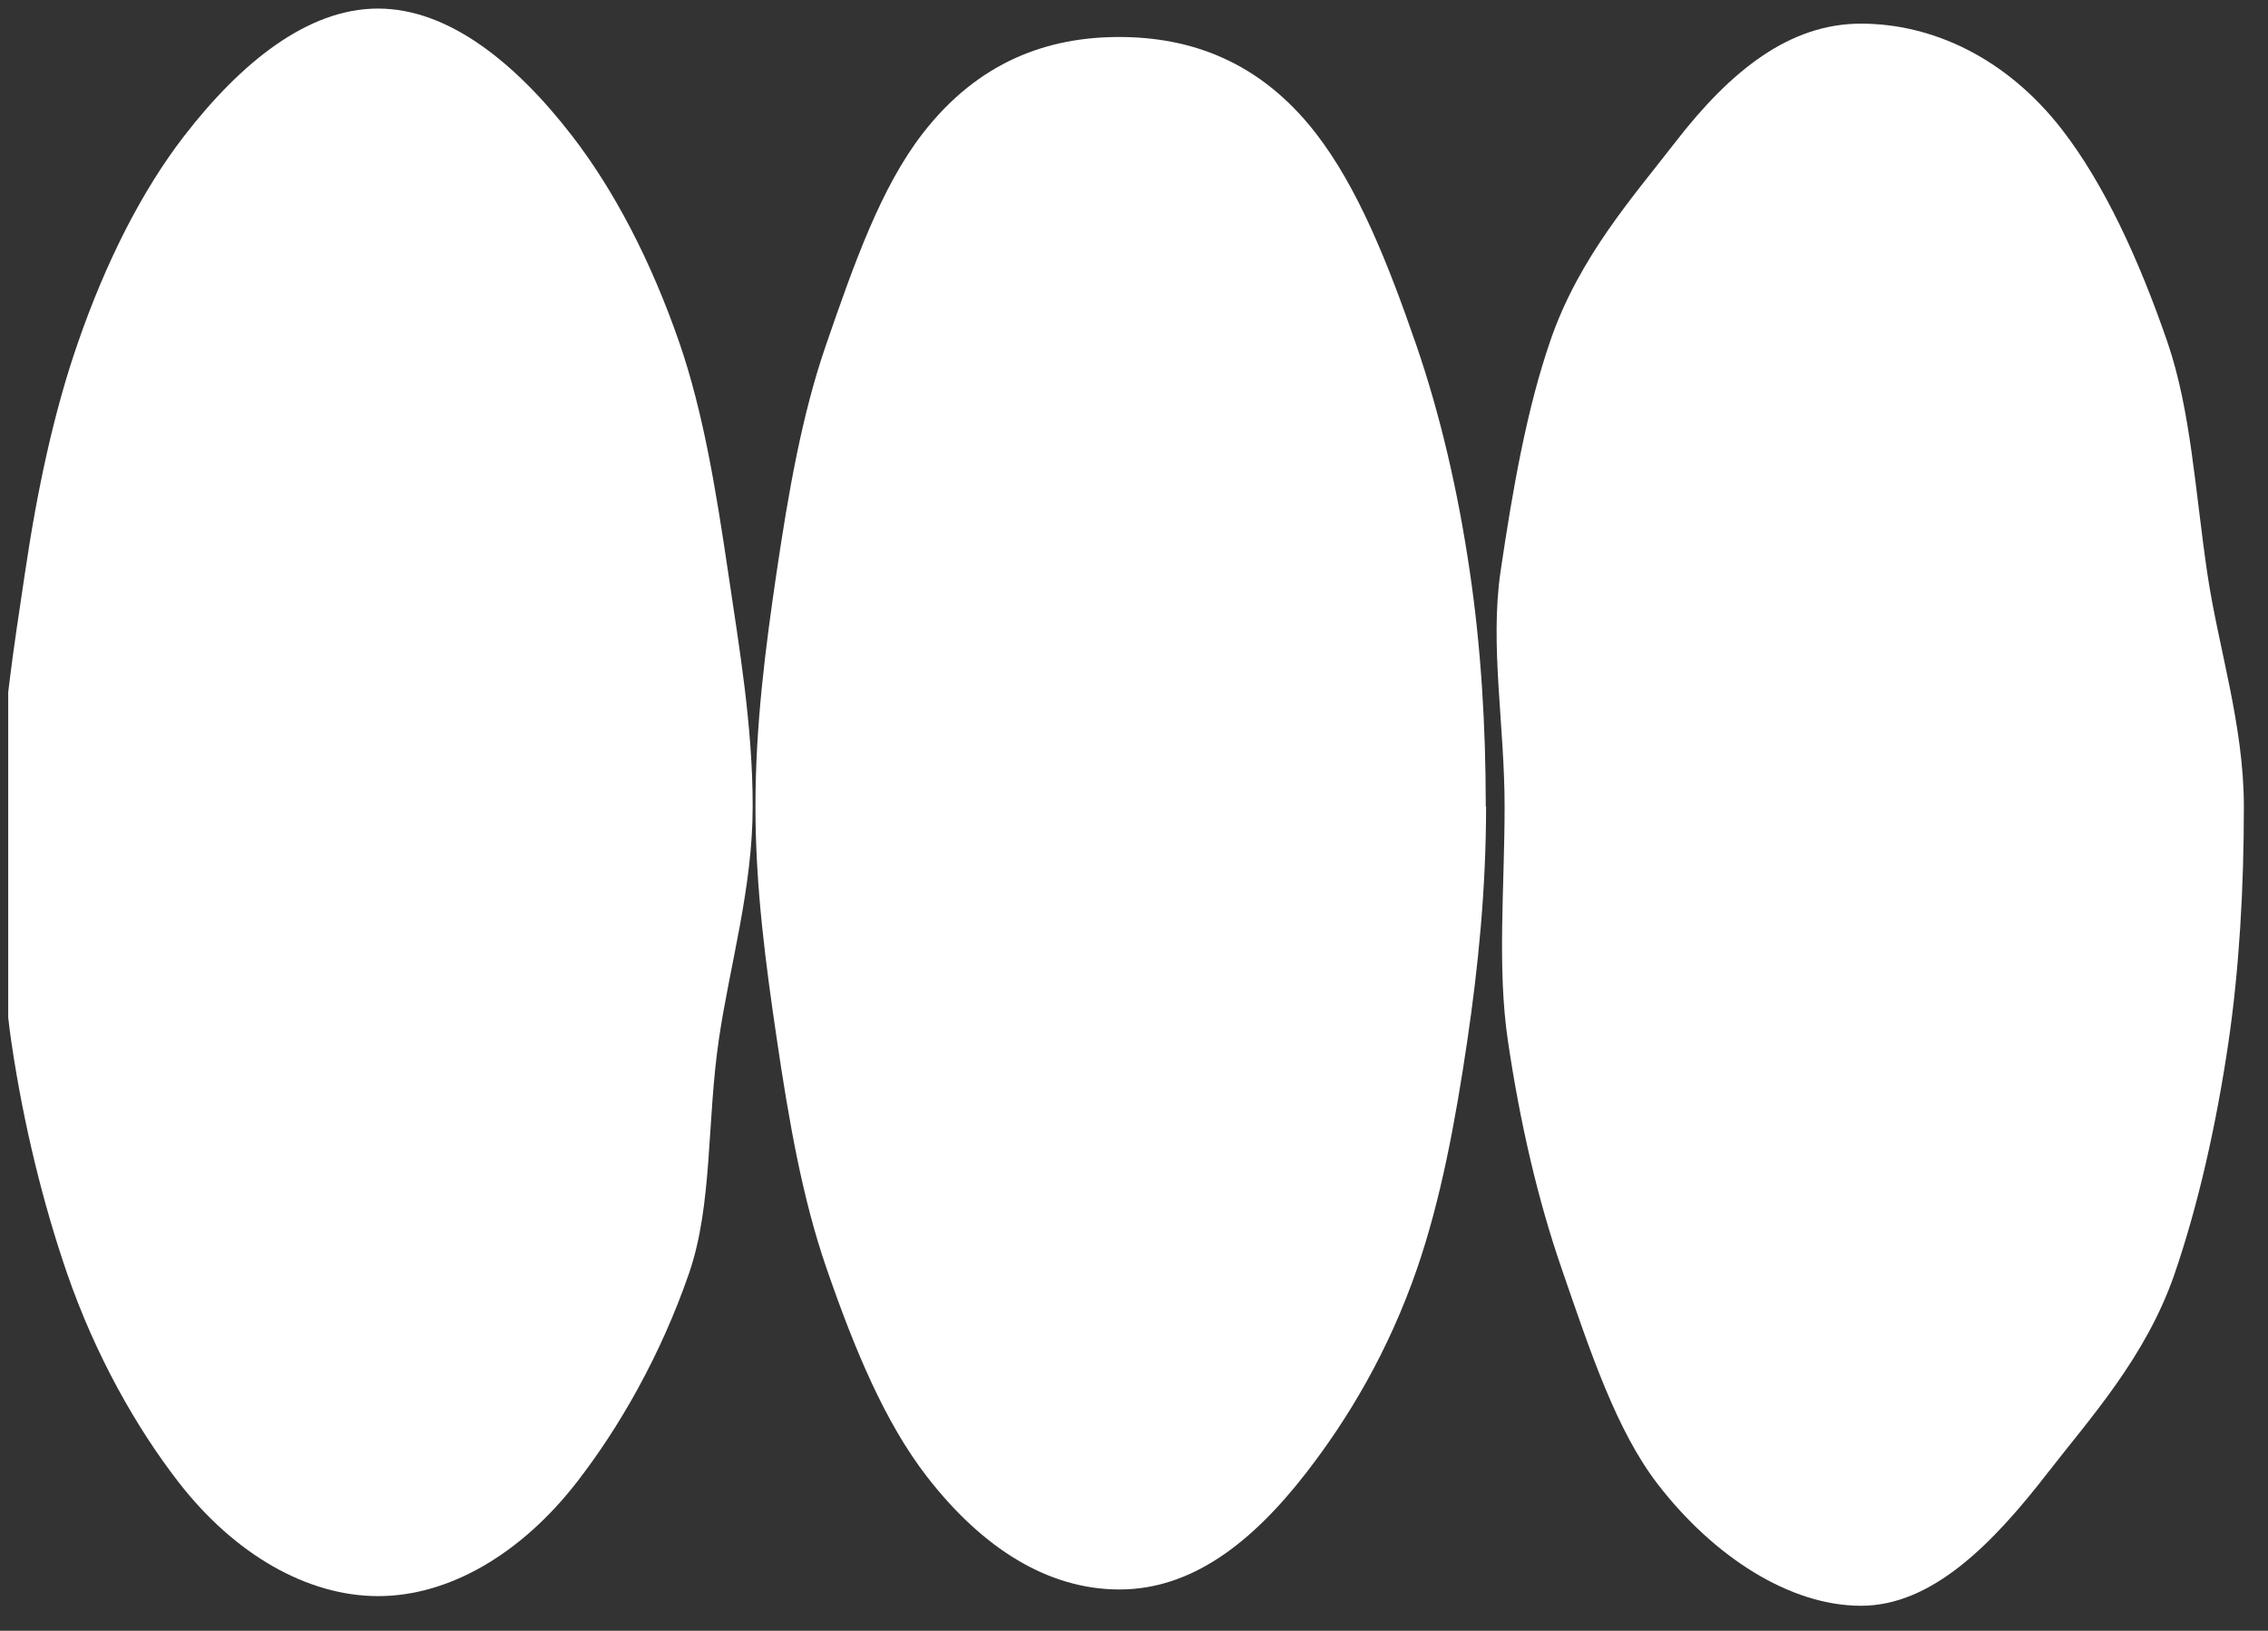 <?xml version="1.0" encoding="UTF-8"?> <svg xmlns="http://www.w3.org/2000/svg" width="89" height="64" viewBox="0 0 89 64" fill="none"><rect x="0" y="0" width="89" height="64" fill="#333333" stroke="none"/><g clip-path="url(#clip0_457_1063)"><path d="M88.053 31.653C88.053 34.853 87.872 38.024 87.445 40.927C86.965 44.175 86.256 47.309 85.332 49.999C84.208 53.258 82.013 55.663 80.379 57.77C78.173 60.626 75.802 63.019 73.027 63.019C70.253 63.019 67.267 61.113 65.061 58.257C63.428 56.144 62.409 53.056 61.285 49.797C60.354 47.107 59.652 44.091 59.172 40.844C58.745 37.941 59.043 34.859 59.043 31.653C59.043 28.447 58.458 25.324 58.885 22.421C59.365 19.173 59.915 16.038 60.846 13.349C61.97 10.089 64.106 7.697 65.74 5.583C67.946 2.727 70.253 0.928 73.027 0.928C75.802 0.928 78.723 2.247 80.93 5.102C82.563 7.216 83.927 10.155 85.05 13.414C85.975 16.104 86.139 19.256 86.619 22.504C87.047 25.407 88.053 28.453 88.053 31.653Z" fill="white"></path><path d="M58.316 31.655C58.316 34.855 58.012 37.906 57.584 40.81C57.105 44.057 56.537 47.085 55.612 49.775C54.488 53.034 52.913 55.658 51.28 57.772C49.073 60.628 46.703 62.379 43.928 62.379C41.154 62.379 38.572 60.794 36.365 57.938C34.732 55.825 33.538 52.981 32.414 49.715C31.489 47.026 30.963 44.028 30.483 40.78C30.055 37.877 29.645 34.855 29.645 31.655C29.645 28.454 30.038 25.432 30.465 22.529C30.945 19.282 31.472 16.277 32.397 13.588C33.521 10.328 34.568 7.36 36.202 5.246C38.408 2.39 41.142 1.452 43.916 1.452C46.691 1.452 49.436 2.385 51.643 5.24C53.276 7.354 54.453 10.281 55.577 13.54C56.502 16.23 57.21 19.228 57.684 22.476C58.111 25.379 58.304 28.448 58.304 31.655H58.316Z" fill="white"></path><path d="M29.536 31.654C29.536 34.854 28.64 37.864 28.213 40.767C27.733 44.015 27.967 47.269 27.043 49.958C25.919 53.218 24.291 56.026 22.658 58.139C20.451 60.995 17.612 62.64 14.838 62.64C12.063 62.64 9.201 61.007 6.994 58.151C5.361 56.038 3.751 53.218 2.627 49.958C1.702 47.269 0.93 44.169 0.45 40.922C0.022 38.019 0.034 34.854 0.034 31.654C0.034 28.454 0.555 25.372 0.982 22.469C1.462 19.222 2.112 16.182 3.043 13.492C4.167 10.233 5.595 7.448 7.228 5.335C9.435 2.479 12.057 0.336 14.832 0.336C17.607 0.336 20.241 2.473 22.448 5.329C24.081 7.442 25.544 10.215 26.668 13.474C27.593 16.164 28.096 19.227 28.576 22.481C29.003 25.384 29.536 28.454 29.536 31.654Z" fill="white"></path></g><defs><clipPath id="clip0_457_1063"><rect width="87.742" height="64" fill="white" transform="translate(0.322 0)"></rect></clipPath></defs></svg> 
